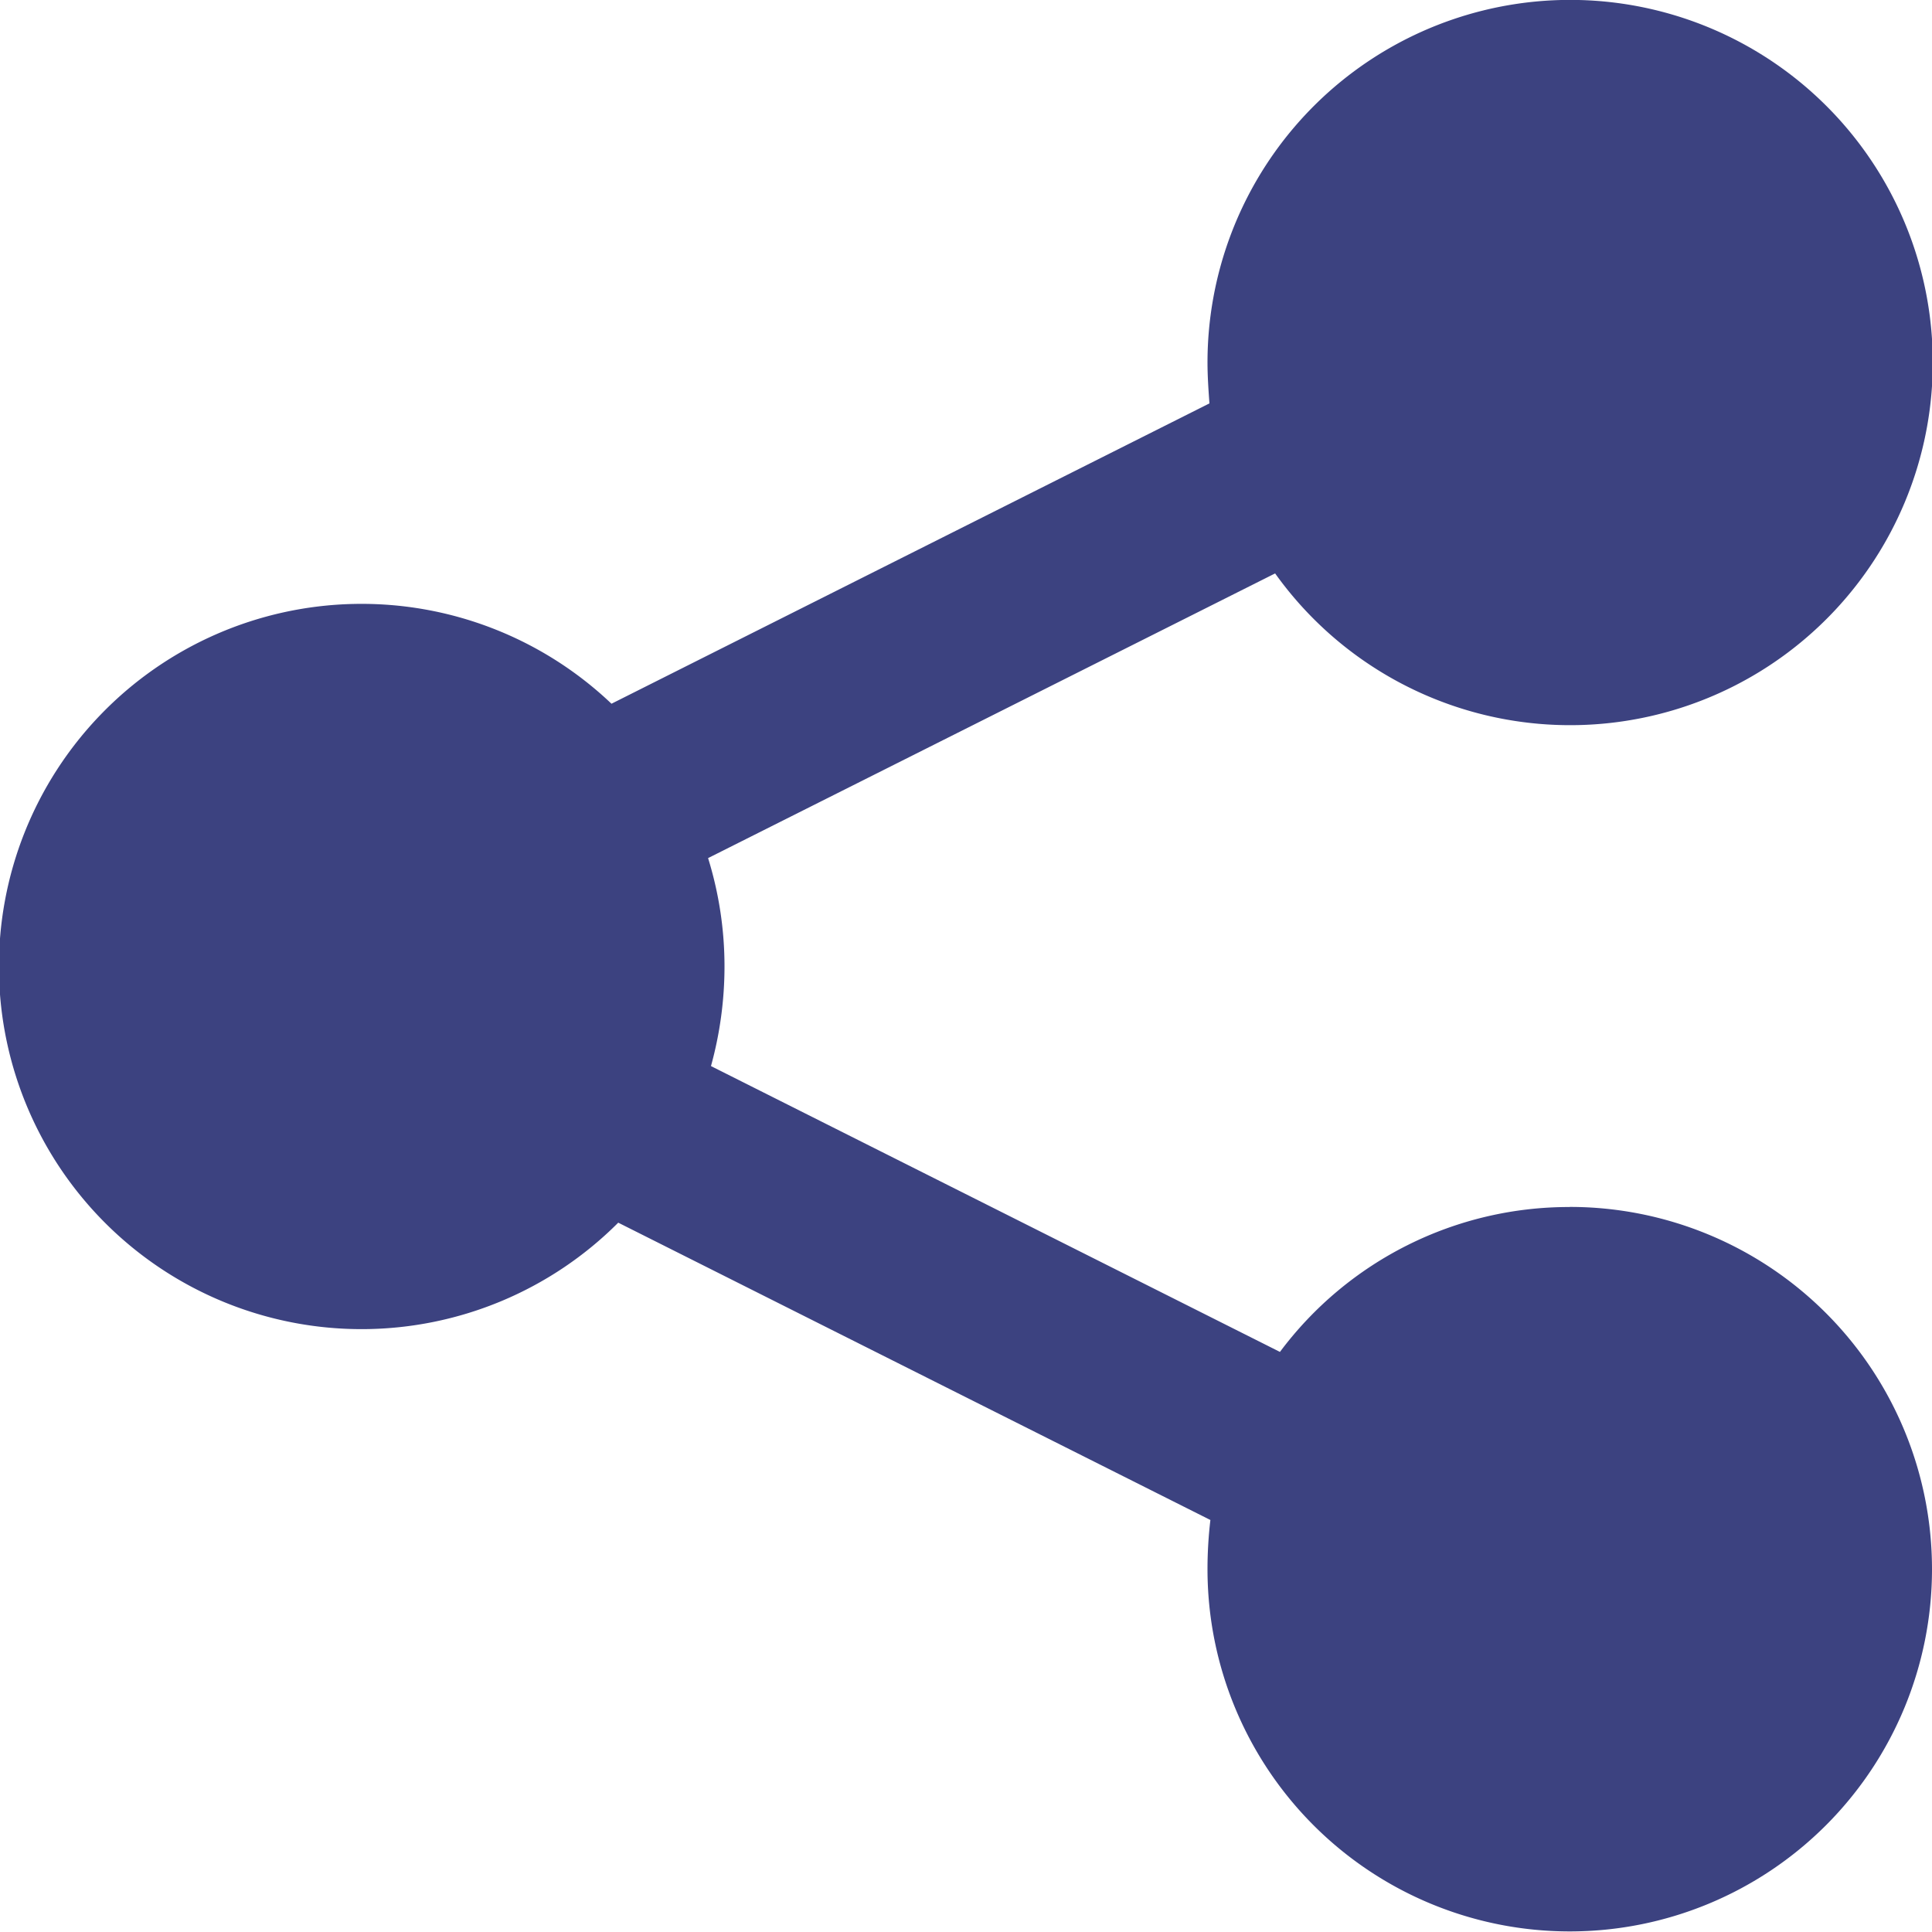 <svg xmlns="http://www.w3.org/2000/svg" width="20" height="20" viewBox="0 0 20 20">
<defs>
    <style>
      .cls-1 {
        fill: #3c4280;
        fill-rule: evenodd;
      }
    </style>
  </defs>
  <path id="icon_nav_share" class="cls-1" d="M1656.25,42.495a3.733,3.733,0,0,0-3,1.5l-5.89-2.959a3.88,3.88,0,0,0,.14-1.03,3.782,3.782,0,0,0-.17-1.123l5.87-2.947a3.754,3.754,0,1,0-.7-2.184c0,0.143.01,0.285,0.02,0.424l-6.19,3.109a3.754,3.754,0,1,0,.07,5.372l6.13,3.078a4.321,4.321,0,0,0-.03.512,3.75,3.75,0,1,0,3.75-3.753h0Zm0,0" transform="translate(-1640 -30)"/>
</svg>
